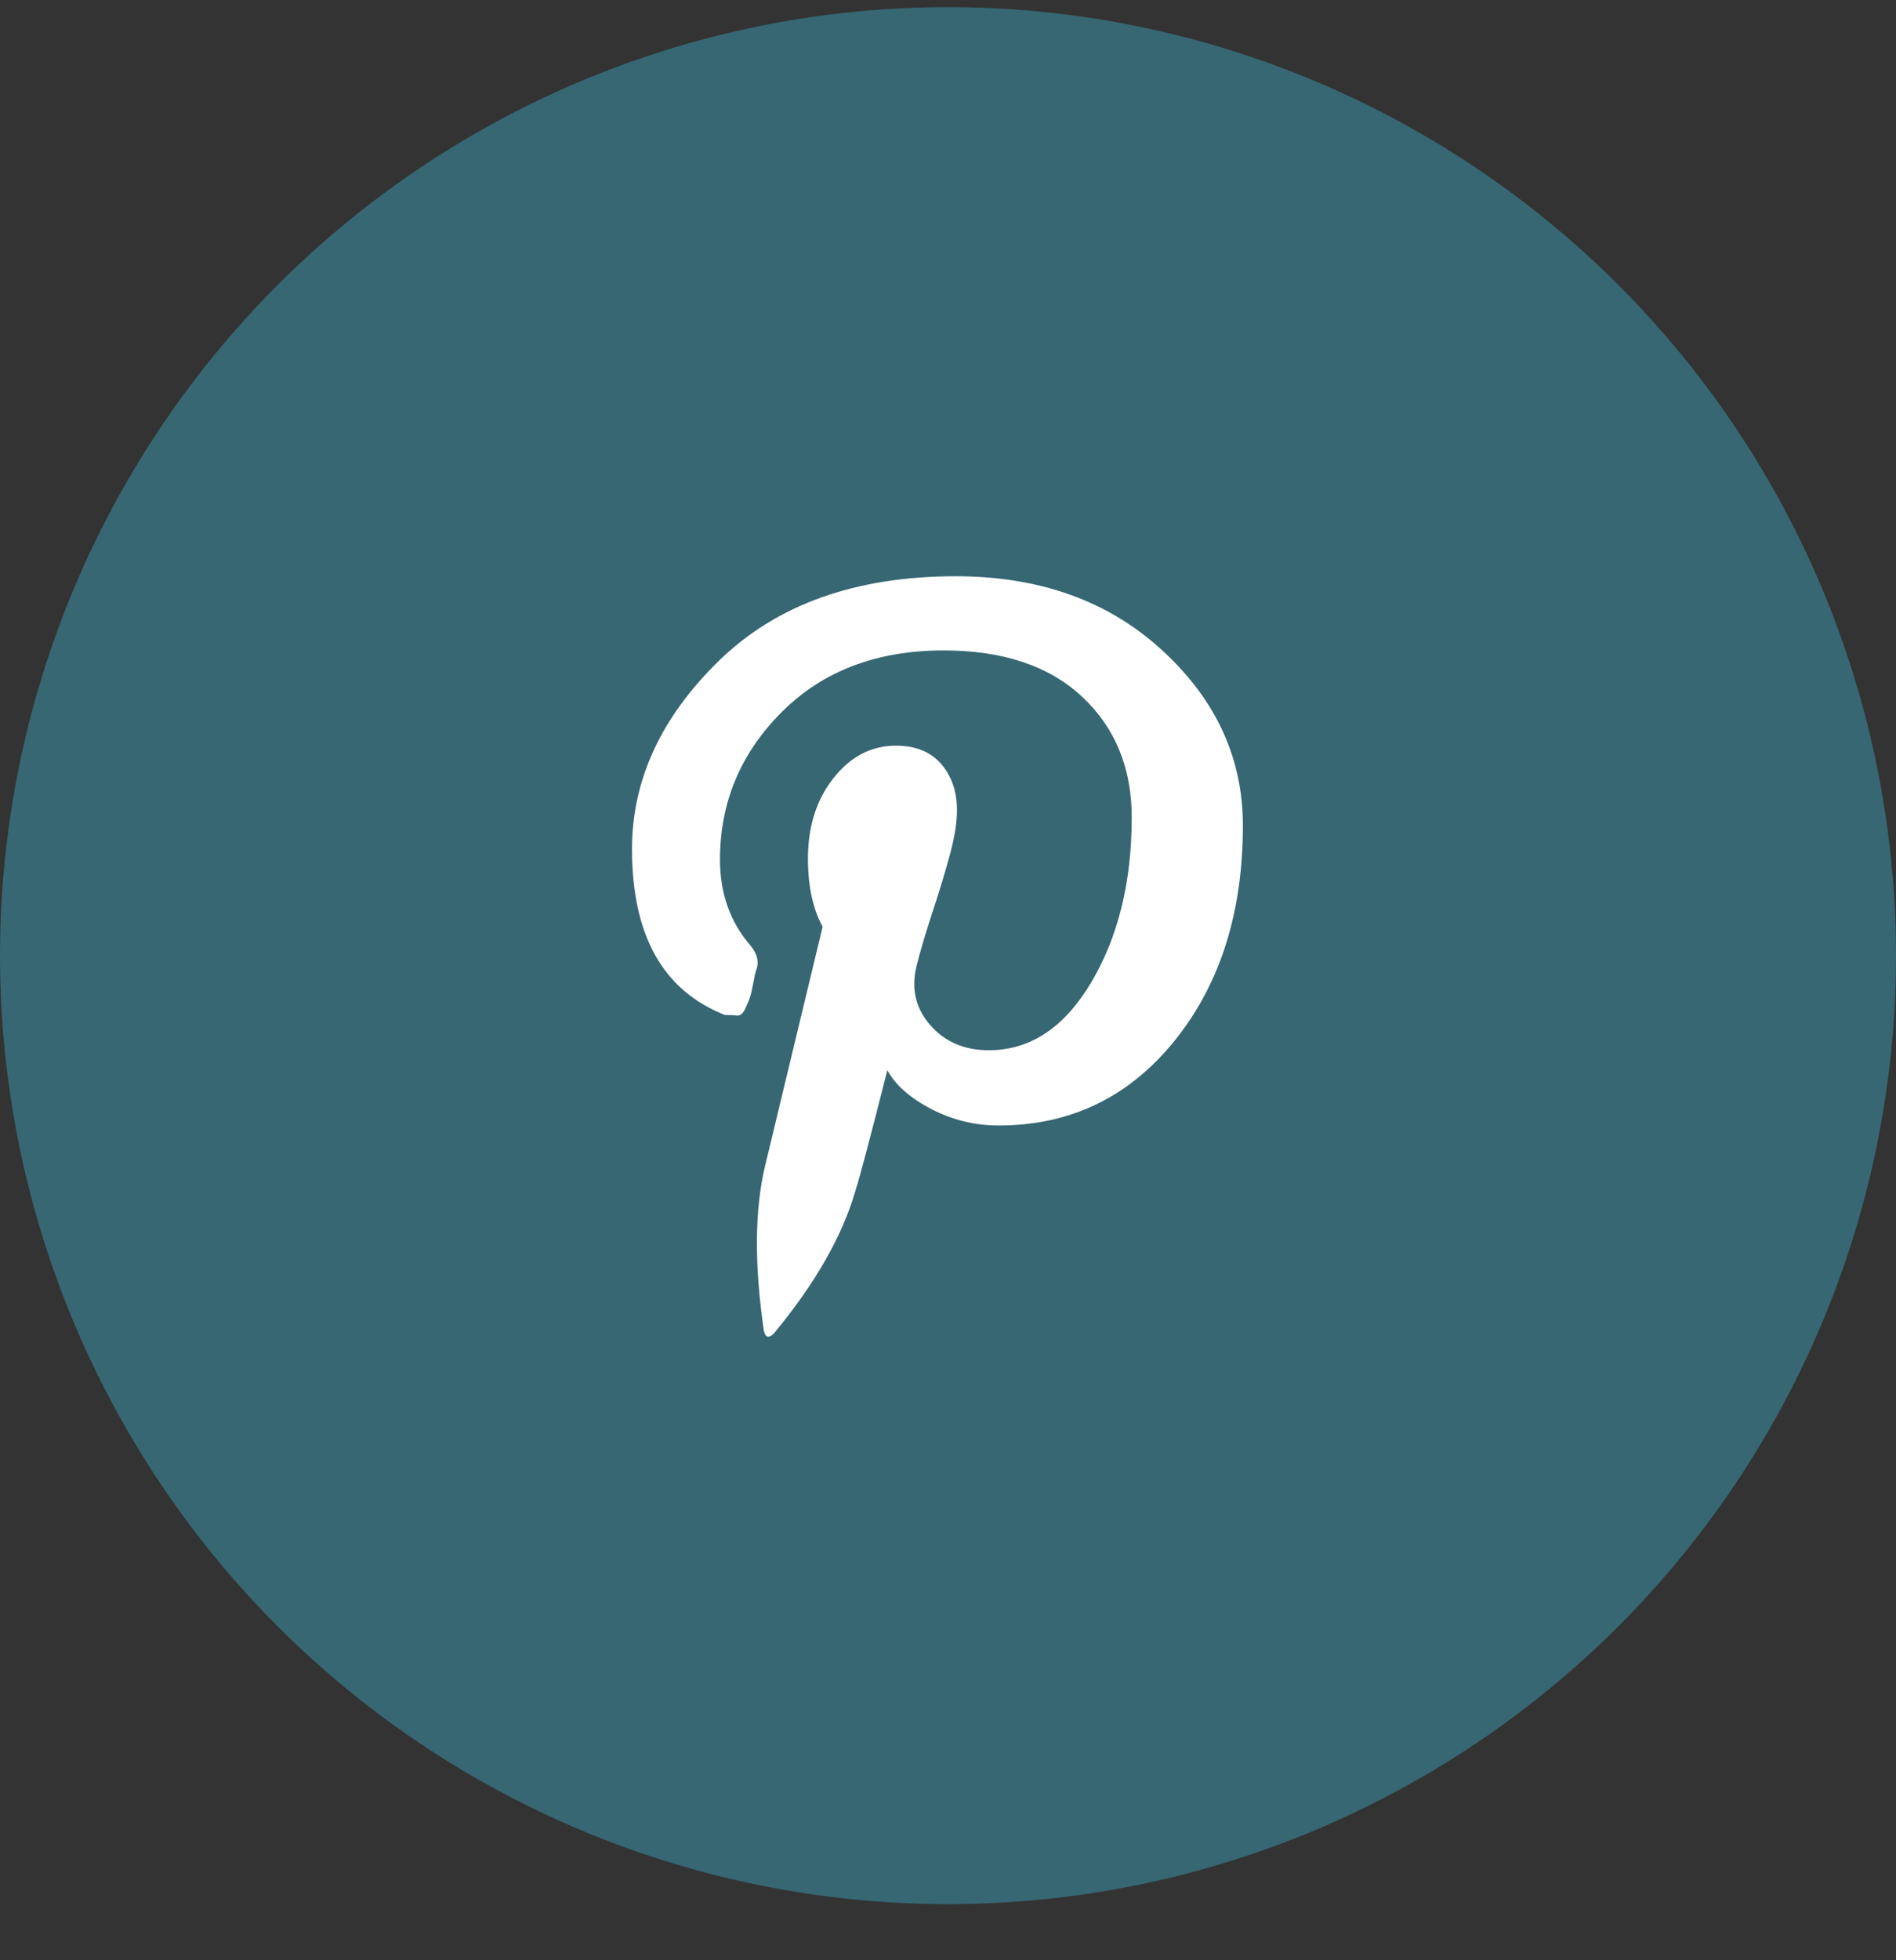 <?xml version="1.0" encoding="UTF-8"?> <svg xmlns="http://www.w3.org/2000/svg" width="30" height="31" viewBox="0 0 30 31" fill="none"><rect x="0" y="0" width="30" height="31" fill="#333333" stroke="none"/><circle cx="15" cy="15.113" r="15" fill="#366773"></circle><path d="M15.123 9.113C16.451 9.113 17.54 9.504 18.39 10.285C19.241 11.066 19.666 11.99 19.666 13.056C19.666 14.433 19.305 15.567 18.584 16.46C17.862 17.353 16.934 17.799 15.8 17.799C15.426 17.799 15.072 17.712 14.736 17.539C14.402 17.365 14.169 17.161 14.04 16.925C13.77 17.992 13.602 18.624 13.538 18.822C13.332 19.541 12.9 20.298 12.242 21.091C12.165 21.166 12.114 21.153 12.088 21.054C11.933 20 11.94 19.126 12.107 18.432L13.016 14.656C12.861 14.371 12.784 14.011 12.784 13.577C12.784 13.069 12.919 12.644 13.19 12.303C13.46 11.962 13.789 11.792 14.176 11.792C14.485 11.792 14.723 11.888 14.891 12.08C15.058 12.273 15.142 12.517 15.142 12.815C15.142 13.001 15.107 13.227 15.036 13.494C14.965 13.76 14.871 14.07 14.755 14.424C14.639 14.777 14.556 15.059 14.504 15.27C14.414 15.63 14.485 15.943 14.717 16.209C14.949 16.476 15.258 16.609 15.645 16.609C16.302 16.609 16.843 16.25 17.269 15.531C17.694 14.812 17.907 13.943 17.907 12.927C17.907 12.146 17.646 11.51 17.124 11.02C16.602 10.531 15.87 10.286 14.93 10.286C13.873 10.286 13.019 10.611 12.368 11.262C11.717 11.913 11.392 12.691 11.392 13.596C11.392 14.129 11.553 14.582 11.875 14.954C11.978 15.078 12.011 15.201 11.972 15.325C11.959 15.35 11.943 15.415 11.924 15.521C11.904 15.626 11.888 15.701 11.876 15.744C11.863 15.787 11.837 15.853 11.798 15.939C11.759 16.026 11.714 16.066 11.663 16.06C11.611 16.054 11.547 16.051 11.47 16.051C10.49 15.666 10 14.792 10 13.428C10 12.337 10.458 11.345 11.373 10.452C12.287 9.56 13.538 9.113 15.123 9.113Z" fill="white"></path></svg> 